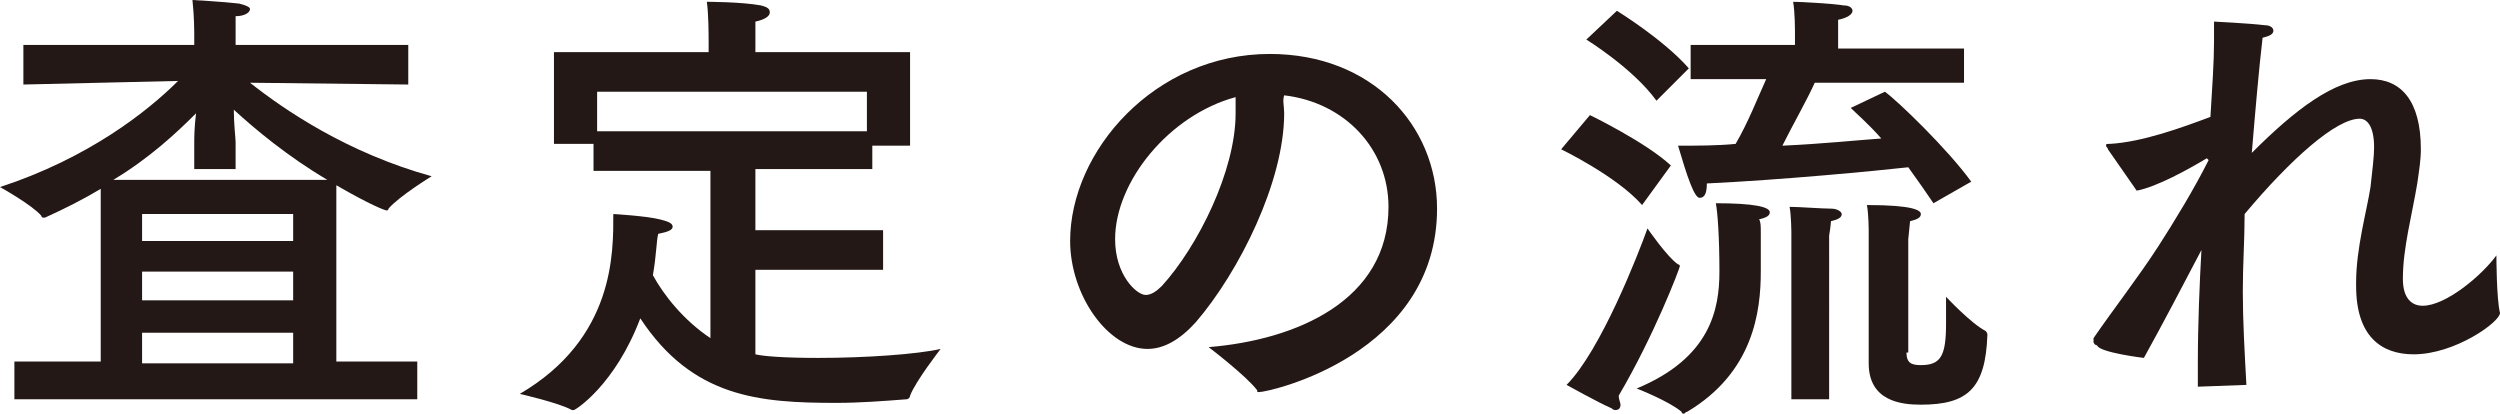 <?xml version="1.0" encoding="utf-8"?>
<!-- Generator: Adobe Illustrator 24.0.3, SVG Export Plug-In . SVG Version: 6.00 Build 0)  -->
<svg version="1.1" id="レイヤー_1" xmlns="http://www.w3.org/2000/svg" xmlns:xlink="http://www.w3.org/1999/xlink" x="0px"
	 y="0px" viewBox="0 0 139 23" style="enable-background:new 0 0 139 23;" xml:space="preserve">
<style type="text/css">
	.st0{fill:#231815;}
</style>
<g>
	<g>
		<path class="st0" d="M22.7,4.7l-8.8-0.1c1.9,1.5,5.4,3.9,10.1,5.2c0,0-1.8,1.1-2.4,1.8c0,0,0,0.1-0.1,0.1c-0.1,0-0.9-0.3-2.8-1.4
			v9.8h4.5v2.1H0.8v-2.1h4.8v-9.6c-1,0.6-2,1.1-3.1,1.6c0,0-0.1,0-0.1,0c0,0-0.1,0-0.1-0.1C1.8,11.4,0,10.4,0,10.4
			c4.9-1.6,8.2-4.2,9.9-5.9L1.3,4.7V2.5h9.5V1.8c0,0,0-0.9-0.1-1.8c0,0,1.8,0.1,2.6,0.2c0.4,0.1,0.6,0.2,0.6,0.3
			c0,0.2-0.3,0.4-0.8,0.4c0,0.4,0,0.9,0,0.9v0.7h9.6V4.7z M13.1,9.4h-2.3V7.9c0-0.2,0-0.8,0.1-1.6c-1.1,1.1-2.6,2.5-4.6,3.7h11.9
			c-2.2-1.3-4-2.8-5.2-3.9c0,0.8,0.1,1.6,0.1,1.8V9.4z M7.9,11.9v1.5h8.4v-1.5H7.9z M7.9,15.1v1.6h8.4v-1.6H7.9z M7.9,18.5v1.7h8.4
			v-1.7H7.9z"/>
		<path class="st0" d="M50.7,8.1h-2.2v1.3H42v3.4h7.1v2.2H42v4.7c0.4,0.1,1.5,0.2,3.5,0.2c2.6,0,5.5-0.2,6.8-0.5
			c0,0-1.4,1.8-1.7,2.6c0,0.1-0.1,0.2-0.2,0.2c-1.3,0.1-2.6,0.2-3.9,0.2c-4.3,0-8-0.3-10.9-4.7c-1.4,3.7-3.6,5.1-3.7,5.1
			c0,0,0,0-0.1,0c-0.7-0.4-2.9-0.9-2.9-0.9c5.3-3.1,5.2-7.9,5.2-10c0,0,1.8,0.1,2.6,0.3c0.4,0.1,0.7,0.2,0.7,0.4
			c0,0.2-0.3,0.3-0.8,0.4c-0.1,0.3-0.1,1.2-0.3,2.3c0.6,1.1,1.7,2.5,3.2,3.5l0-9.3H33V8h-2.2V2.9h8.6V2.3c0-0.3,0-1.5-0.1-2.2
			c0,0,1.9,0,3,0.2c0.4,0.1,0.5,0.2,0.5,0.4c0,0.2-0.3,0.4-0.8,0.5c0,0.6,0,1.2,0,1.3v0.4h8.6V8.1z M33.2,5.1v2.2h15V5.1H33.2z"/>
		<path class="st0" d="M71.4,6.3c0,3.8-2.5,8.8-4.9,11.6c-0.9,1-1.8,1.5-2.7,1.5c-2.2,0-4.3-3-4.3-6C59.5,8.4,64.2,3,70.6,3
			c5.7,0,9.3,4,9.3,8.6c0,8.1-9.3,10.2-9.9,10.2c-0.1,0-0.1,0-0.1-0.1c-0.6-0.8-2.7-2.4-2.7-2.4c4.9-0.4,10-2.6,10-7.8
			c0-3.2-2.4-5.8-5.8-6.2C71.3,5.6,71.4,5.9,71.4,6.3z M62,13.3c0,2,1.2,3.1,1.7,3.1c0.3,0,0.6-0.2,0.9-0.5c2-2.2,4.1-6.4,4.1-9.6
			c0-0.3,0-0.6,0-0.9C65,6.4,62,10.1,62,13.3z"/>
		<path class="st0" d="M91.3,11.4c-1.4-1.6-4.5-3.1-4.5-3.1l1.6-1.9c0,0,3.1,1.5,4.5,2.8L91.3,11.4z M90.1,22.5
			c0,0.2-0.1,0.3-0.3,0.3c0,0-0.1,0-0.2-0.1c-0.7-0.3-2.5-1.3-2.5-1.3c1.9-1.9,4-7.3,4.5-8.7c0,0,1.1,1.6,1.7,2
			c0.1,0,0.1,0.1,0.1,0.1c0,0.1-1.4,3.8-3.4,7.2C90,22.2,90.1,22.4,90.1,22.5z M92.1,5.6c-1.3-1.8-3.9-3.4-3.9-3.4l1.7-1.6
			c0,0,2.6,1.6,4,3.2L92.1,5.6z M97.9,12.9c0,0.5,0,1.9,0,2.2c0,2.2-0.4,5.6-4.1,7.8c-0.1,0-0.1,0.1-0.2,0.1c0,0-0.1,0-0.1-0.1
			c-0.7-0.6-2.5-1.3-2.5-1.3c4.1-1.7,4.6-4.4,4.6-6.5c0-1.9-0.1-3.3-0.2-3.8c2.1,0,3,0.2,3,0.5c0,0.2-0.2,0.3-0.6,0.4
			C97.9,12.3,97.9,12.6,97.9,12.9z M109.3,4.6h-8.4c-0.4,0.9-1.2,2.3-1.8,3.5c2.2-0.1,4.1-0.3,5.5-0.4c-0.7-0.8-1.4-1.4-1.7-1.7
			l1.9-0.9c0.7,0.5,3.5,3.2,4.8,5l-2.1,1.2c-0.4-0.6-0.9-1.3-1.4-2c-1.8,0.2-7,0.7-11.2,0.9c0,0.5-0.1,0.8-0.4,0.8
			c-0.3,0-0.7-1.2-1.2-2.9c1.1,0,2.2,0,3.2-0.1c0.7-1.2,1.2-2.5,1.7-3.6h-4.2V2.5h5.8V1.7c0,0,0-1-0.1-1.6c0.4,0,2.2,0.1,2.8,0.2
			c0.4,0,0.5,0.2,0.5,0.3c0,0.2-0.3,0.4-0.8,0.5c0,0.3,0,0.9,0,0.9v0.7h7V4.6z M101.8,22.2h-2.2l0-9.2c0,0,0-1-0.1-1.5
			c0.5,0,1.8,0.1,2.3,0.1c0.4,0,0.6,0.2,0.6,0.3c0,0.2-0.2,0.3-0.6,0.4c0,0.2-0.1,0.8-0.1,0.8V22.2z M106,19.6
			c0,0.6,0.3,0.7,0.8,0.7c1.1,0,1.4-0.5,1.4-2.3c0-0.5,0-1,0-1.5c0,0,1.4,1.5,2.2,1.9c0,0,0.1,0.1,0.1,0.2c-0.1,3-1.1,3.9-3.7,3.9
			c-1.1,0-2.9-0.2-2.9-2.3v-7.2c0-0.2,0-1.1-0.1-1.6c2.6,0,3,0.3,3,0.5c0,0.2-0.2,0.3-0.6,0.4c0,0.1-0.1,0.9-0.1,1V19.6z"/>
		<path class="st0" d="M122.7,8.8c-1,0.6-2.8,1.6-3.9,1.8l-1.6-2.3c0-0.1-0.1-0.1-0.1-0.2c0-0.1,0-0.1,0.2-0.1
			c1.8-0.1,4-0.9,5.6-1.5c0.1-1.6,0.2-3.1,0.2-4.2c0-0.4,0-0.8,0-1.1c0,0,2,0.1,2.8,0.2c0.4,0,0.5,0.2,0.5,0.3
			c0,0.2-0.2,0.3-0.6,0.4c-0.2,1.7-0.4,4-0.6,6.4c2.4-2.4,4.6-4.1,6.6-4.1c1.7,0,2.8,1.2,2.8,3.9c0,0.6-0.1,1.2-0.2,1.9
			c-0.3,1.8-0.8,3.6-0.8,5.3c0,1.1,0.5,1.5,1.1,1.5c1.3,0,3.3-1.7,4.1-2.8c0,0,0,2.4,0.2,3.2c0,0.5-2.5,2.3-4.8,2.3
			c-1.8,0-3.2-1-3.2-3.8c0-0.1,0-0.1,0-0.2c0-1.9,0.6-4,0.8-5.3c0.1-0.9,0.2-1.7,0.2-2.2c0-1.2-0.4-1.6-0.8-1.6
			c-1.3,0-3.8,2.2-6.4,5.3v0.1c0,1.3-0.1,2.7-0.1,4.2c0,1.6,0.1,3.4,0.2,5.2l-2.7,0.1c0-0.4,0-0.9,0-1.3c0-2.2,0.1-4.5,0.2-6.3
			c-1.1,2.1-2.2,4.2-3.2,6c0,0-2.5-0.3-2.6-0.7c-0.1,0-0.2-0.1-0.2-0.2c0-0.1,0-0.1,0-0.2c1.1-1.6,2.5-3.4,3.6-5.1
			c0.9-1.4,2-3.2,2.8-4.8L122.7,8.8z"/>
	</g>
</g>
</svg>
